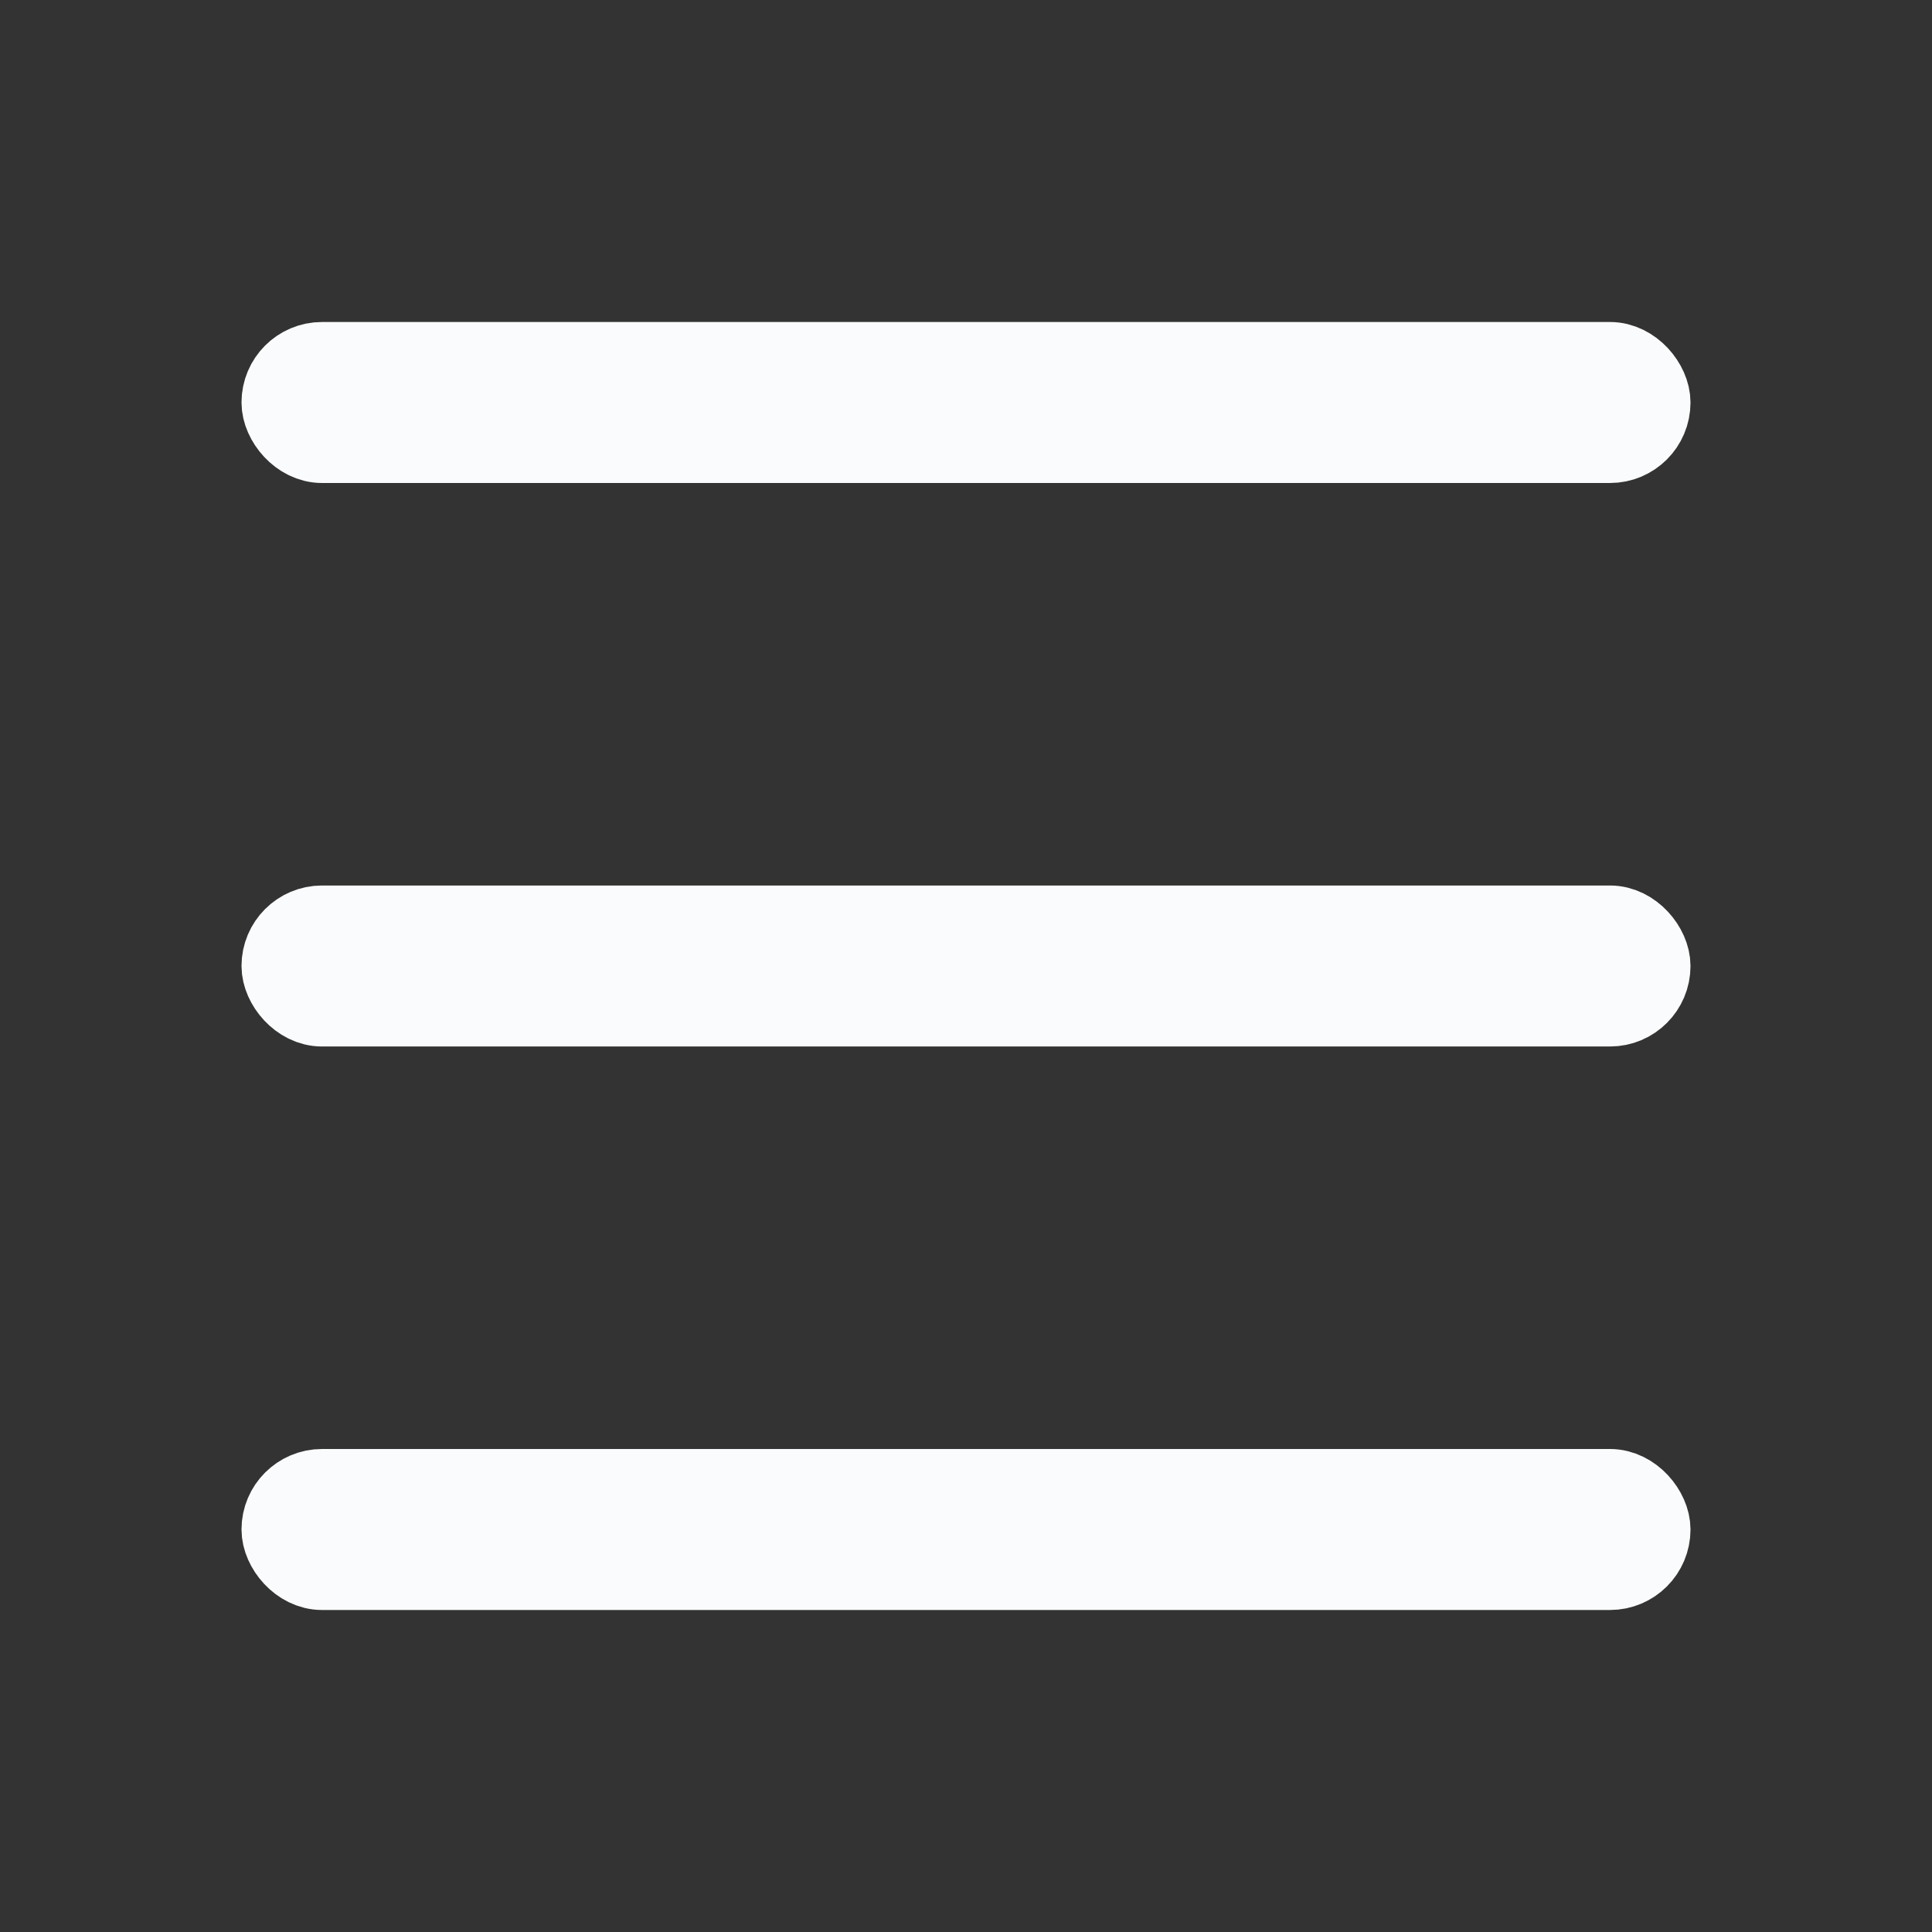 <svg id="Icons_Menu" data-name="Icons / Menu" xmlns="http://www.w3.org/2000/svg" xmlns:xlink="http://www.w3.org/1999/xlink" width="24" height="24" viewBox="0 0 24 24">
  <rect x="0" y="0" width="24" height="24" fill="#333333" stroke="none"/>
  <defs>
    <clipPath id="clip-path">
      <rect width="18" height="16" fill="none"/>
    </clipPath>
  </defs>
  <rect id="Box" width="24" height="24" transform="translate(0 24) rotate(-90)" fill="#fafbfc" opacity="0"/>
  <g id="Repeat_Grid_106" data-name="Repeat Grid 106" transform="translate(3 4)" clip-path="url(#clip-path)">
    <g transform="translate(-1228 -64)">
      <g id="Rectangle_5397" data-name="Rectangle 5397" transform="translate(1228 64)" fill="none" stroke="#fafbfc" stroke-width="1">
        <rect width="18" height="2" rx="1" stroke="none"/>
        <rect x="0.5" y="0.5" width="17" height="1" rx="0.5" fill="none"/>
      </g>
    </g>
    <g transform="translate(-1228 -57)">
      <g id="Rectangle_5397-2" data-name="Rectangle 5397" transform="translate(1228 64)" fill="none" stroke="#fafbfc" stroke-width="1">
        <rect width="18" height="2" rx="1" stroke="none"/>
        <rect x="0.5" y="0.5" width="17" height="1" rx="0.5" fill="none"/>
      </g>
    </g>
    <g transform="translate(-1228 -50)">
      <g id="Rectangle_5397-3" data-name="Rectangle 5397" transform="translate(1228 64)" fill="none" stroke="#fafbfc" stroke-width="1">
        <rect width="18" height="2" rx="1" stroke="none"/>
        <rect x="0.5" y="0.5" width="17" height="1" rx="0.5" fill="none"/>
      </g>
    </g>
  </g>
</svg>
